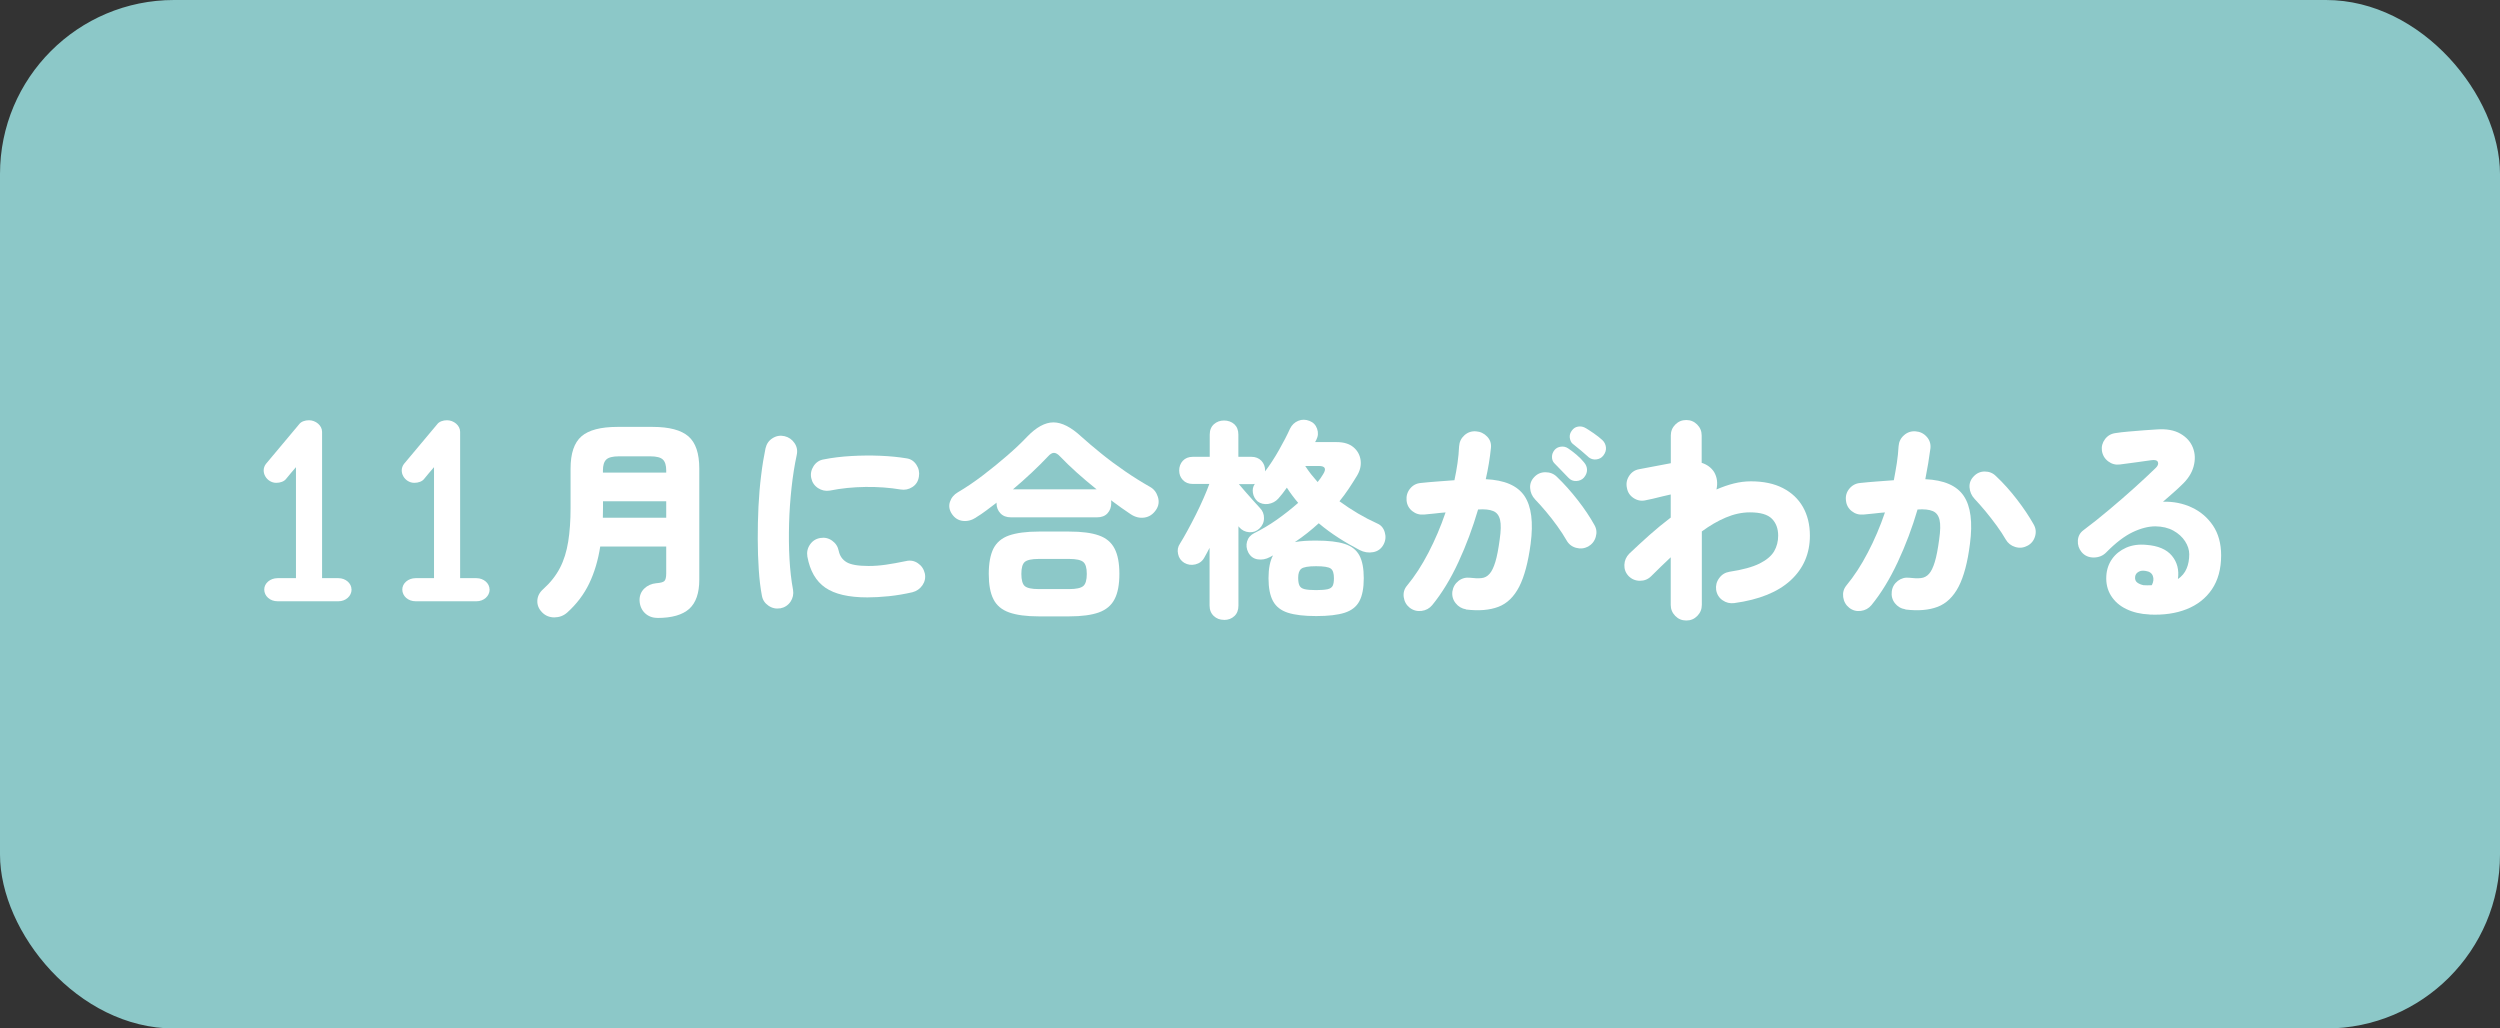 <?xml version="1.0" encoding="UTF-8"?>
<svg id="b" data-name="レイヤー_2" xmlns="http://www.w3.org/2000/svg" viewBox="0 0 316 130">
  <rect x="0" y="0" width="316" height="130" fill="#333333" stroke="none"/>
  <defs>
    <style>
      .d {
        fill: #fff;
      }

      .e {
        fill: #8cc8c8;
      }
    </style>
  </defs>
  <g id="c" data-name="レイアウト">
    <g>
      <rect class="e" width="316" height="130" rx="22" ry="22"/>
      <g>
        <path class="d" d="M44.44,74.51c0,.84-.75,1.49-1.65,1.49h-7.71c-.94,0-1.68-.65-1.68-1.49,0-.78.75-1.43,1.68-1.43h2.33v-14.03c-.42.49-.84.97-1.23,1.46-.26.36-.78.52-1.26.52-1.2,0-2.07-1.39-1.3-2.4l4.18-4.99c.26-.36.75-.52,1.26-.52.84,0,1.65.65,1.65,1.46v18.5h2.07c.91,0,1.65.65,1.65,1.43Z"/>
        <path class="d" d="M61.89,74.51c0,.84-.75,1.49-1.65,1.49h-7.71c-.94,0-1.68-.65-1.68-1.49,0-.78.75-1.43,1.68-1.43h2.33v-14.03c-.42.49-.84.97-1.23,1.46-.26.36-.78.52-1.26.52-1.2,0-2.07-1.39-1.3-2.4l4.18-4.99c.26-.36.75-.52,1.26-.52.84,0,1.65.65,1.65,1.46v18.5h2.07c.91,0,1.65.65,1.65,1.43Z"/>
        <path class="d" d="M83.08,78.1c-.61,0-1.13-.2-1.55-.59-.42-.4-.65-.92-.69-1.57-.02-.63.18-1.14.59-1.54.41-.4.92-.62,1.51-.68.54-.04.89-.13,1.04-.28.15-.15.23-.47.23-.96v-3.4h-8.34c-.27,1.73-.73,3.28-1.39,4.66-.66,1.38-1.59,2.61-2.79,3.69-.45.4-.99.6-1.61.61-.62,0-1.15-.21-1.58-.66-.41-.43-.61-.92-.58-1.47s.27-1.03.74-1.44c.92-.83,1.62-1.72,2.12-2.69.5-.96.84-2.07,1.04-3.31.2-1.24.3-2.66.3-4.27v-4.97c0-1.93.46-3.28,1.38-4.08.92-.79,2.43-1.19,4.54-1.19h4.46c2.09,0,3.59.4,4.51,1.19.92.79,1.38,2.15,1.38,4.08v14.04c0,1.69-.42,2.92-1.27,3.69-.85.76-2.19,1.15-4.02,1.15ZM76.19,65.44h8.02v-2.08h-7.99v.78c0,.22,0,.43-.01.65,0,.22-.01.43-.01.65ZM76.22,59.74h7.99v-.27c0-.65-.14-1.11-.42-1.38-.28-.27-.81-.41-1.58-.41h-4c-.77,0-1.3.14-1.58.41-.28.27-.42.73-.42,1.38v.27Z"/>
        <path class="d" d="M98.62,76.89c-.54.09-1.04-.02-1.5-.34-.46-.32-.73-.74-.82-1.28-.18-.94-.31-2.02-.39-3.24-.08-1.22-.13-2.52-.13-3.87,0-1.36.02-2.73.09-4.12.07-1.39.18-2.71.34-3.97.15-1.26.34-2.39.55-3.4.13-.56.42-.99.89-1.28.47-.3.97-.38,1.51-.26.54.13.96.42,1.27.88.31.46.4.97.27,1.53-.27,1.26-.49,2.63-.65,4.12s-.27,2.99-.31,4.52c-.04,1.53-.03,3.02.05,4.45.08,1.44.23,2.75.45,3.92.09.56-.02,1.06-.32,1.51-.31.45-.74.73-1.3.84ZM109.64,75.51c-2.36,0-4.13-.41-5.32-1.23-1.19-.82-1.94-2.13-2.27-3.93-.09-.56.02-1.07.34-1.53s.75-.73,1.31-.82c.54-.09,1.03.02,1.48.34.45.32.73.75.84,1.31.13.61.45,1.08.97,1.4.52.32,1.46.49,2.81.49.68,0,1.4-.05,2.16-.16.76-.11,1.61-.26,2.56-.46.54-.13,1.04-.04,1.5.27.46.31.75.74.88,1.3.11.54,0,1.04-.3,1.48-.31.45-.73.75-1.27.89-1.01.23-2,.4-2.98.5-.98.1-1.89.15-2.71.15ZM104.89,62.01c-.54.09-1.04-.02-1.5-.32-.46-.31-.74-.73-.85-1.27-.11-.54,0-1.04.3-1.51.31-.47.73-.75,1.27-.84,1.1-.22,2.27-.36,3.51-.43,1.24-.07,2.47-.08,3.67-.03,1.21.05,2.29.16,3.27.32.54.07.96.34,1.27.81.31.47.41.97.32,1.51-.09.58-.36,1.01-.82,1.31s-.96.4-1.5.31c-1.39-.23-2.86-.34-4.43-.32-1.57.02-3.07.17-4.51.46Z"/>
        <path class="d" d="M123.38,65.41c-.56.36-1.12.5-1.69.43-.57-.07-1.02-.36-1.36-.86-.34-.5-.43-1.02-.26-1.54.17-.52.51-.93,1.01-1.22,1.01-.59,2.06-1.3,3.15-2.13,1.09-.83,2.12-1.67,3.1-2.52.98-.85,1.8-1.63,2.47-2.34,1.17-1.22,2.29-1.84,3.35-1.84s2.24.6,3.54,1.81c.72.65,1.55,1.35,2.5,2.12.94.77,1.95,1.51,3.01,2.24s2.12,1.39,3.16,1.98c.49.27.82.7,1,1.28.18.59.1,1.13-.24,1.63-.38.56-.86.88-1.46.97-.59.09-1.18-.05-1.75-.43-.76-.5-1.58-1.09-2.48-1.76.02.07.03.14.03.2v.18c0,.5-.16.93-.47,1.27-.31.34-.75.51-1.31.51h-10.91c-.56,0-1-.17-1.32-.51-.32-.34-.49-.76-.49-1.27,0-.02,0-.03.01-.04,0,0,.01-.02.01-.04-.45.34-.89.68-1.32,1s-.85.61-1.27.86ZM131.29,77.91c-1.57,0-2.81-.17-3.74-.5-.93-.33-1.59-.89-1.98-1.67-.4-.78-.59-1.85-.59-3.2s.2-2.42.59-3.2c.4-.78,1.06-1.34,1.98-1.66.93-.32,2.17-.49,3.74-.49h3.86c1.58,0,2.83.16,3.75.49.92.32,1.58.88,1.98,1.66.41.78.61,1.85.61,3.2s-.2,2.42-.61,3.2c-.4.78-1.07,1.34-1.98,1.67-.92.33-2.17.5-3.75.5h-3.86ZM128.05,61.85h10.56c-1.82-1.46-3.36-2.84-4.62-4.16-.27-.29-.52-.44-.76-.45-.23,0-.49.14-.76.45-.61.65-1.3,1.33-2.05,2.04-.76.71-1.55,1.42-2.38,2.12ZM131.29,74.46h3.86c.88,0,1.47-.13,1.77-.38.3-.25.45-.76.45-1.54s-.15-1.26-.45-1.51c-.3-.25-.89-.38-1.77-.38h-3.86c-.88,0-1.47.13-1.76.38-.29.25-.43.76-.43,1.51s.14,1.29.43,1.54c.29.25.87.38,1.76.38Z"/>
        <path class="d" d="M154.7,78.35c-.5,0-.93-.16-1.28-.49s-.53-.77-.53-1.32v-7.29c-.13.23-.24.45-.35.66-.11.21-.22.4-.32.58-.25.45-.63.73-1.13.85-.5.12-.97.05-1.4-.2-.41-.25-.68-.62-.78-1.11-.11-.49-.03-.93.24-1.32.27-.43.58-.97.93-1.61.35-.64.71-1.32,1.07-2.04.36-.72.69-1.42.99-2.11.3-.68.54-1.28.72-1.78h-2.08c-.54,0-.96-.17-1.27-.5-.31-.33-.46-.73-.46-1.2s.15-.9.46-1.23c.31-.33.73-.5,1.27-.5h2.13v-2.81c0-.56.18-.99.53-1.31.35-.31.78-.47,1.28-.47s.95.16,1.3.47c.34.32.51.75.51,1.31v2.81h1.65c.52,0,.94.17,1.26.5.31.33.47.74.47,1.23v.11c.61-.81,1.2-1.71,1.75-2.69.56-.98,1.03-1.89,1.4-2.71.23-.47.58-.8,1.04-.99s.93-.18,1.42.01c.47.18.79.51.96.99.17.48.14.94-.09,1.39l-.16.3h2.73c.9,0,1.61.22,2.12.65.51.43.81.98.9,1.63.09.66-.06,1.32-.46,1.98-.34.56-.69,1.11-1.05,1.65-.36.54-.75,1.06-1.16,1.57,1.55,1.13,3.14,2.07,4.78,2.81.47.2.78.56.94,1.09.16.53.12,1.04-.13,1.53-.29.56-.73.89-1.32,1-.59.11-1.17.02-1.73-.27-.9-.47-1.79-.98-2.66-1.54-.87-.56-1.71-1.17-2.5-1.84-.94.86-1.94,1.66-3.02,2.38.38-.07.79-.12,1.24-.15.45-.03.94-.04,1.46-.04,1.53,0,2.73.14,3.6.42.87.28,1.49.77,1.86,1.46.37.69.55,1.65.55,2.88s-.18,2.19-.55,2.89c-.37.7-.99,1.19-1.86,1.47-.87.28-2.07.42-3.6.42s-2.7-.14-3.58-.42c-.87-.28-1.5-.77-1.88-1.47-.38-.7-.57-1.66-.57-2.89s.19-2.19.57-2.89c-.07.04-.14.07-.2.11-.06.04-.13.07-.2.11-.5.27-1.02.36-1.54.28-.52-.08-.92-.37-1.19-.88-.23-.45-.28-.91-.15-1.38.14-.47.44-.82.9-1.05.95-.47,1.91-1.03,2.86-1.7.95-.67,1.85-1.38,2.7-2.13-.52-.61-1-1.25-1.43-1.92-.18.25-.36.5-.54.73-.18.23-.36.45-.54.65-.34.38-.77.6-1.28.68-.51.07-.96-.04-1.34-.32-.32-.29-.52-.64-.59-1.07-.07-.42,0-.81.24-1.15-.07.02-.14.03-.2.03h-1.82c.23.27.52.6.85.99.33.39.67.77,1,1.13.33.37.6.66.8.88.36.36.54.8.53,1.31,0,.51-.2.95-.58,1.31-.36.34-.79.5-1.3.46-.5-.04-.93-.25-1.27-.65l-.08-.11v10.04c0,.56-.17,1-.51,1.32-.34.32-.77.49-1.3.49ZM166.34,74.59c.65,0,1.13-.04,1.46-.11.32-.07.54-.22.65-.43.11-.22.16-.54.16-.97,0-.61-.13-1.02-.4-1.21-.27-.2-.89-.3-1.86-.3s-1.59.11-1.86.32-.4.59-.4,1.13c0,.43.05.76.16.99.11.23.32.38.65.46s.81.12,1.46.12ZM166.55,60.93c.27-.32.5-.66.7-1,.43-.68.25-1.03-.54-1.03h-1.73c.22.34.46.68.73,1.03.27.34.55.67.84,1Z"/>
        <path class="d" d="M185.31,77.02c-.54-.09-.98-.35-1.32-.78-.34-.43-.48-.93-.41-1.48.09-.56.35-1,.78-1.34.43-.33.93-.46,1.48-.39.56.07,1.03.09,1.43.04.4-.04.73-.22,1.01-.54.28-.31.52-.81.73-1.5.21-.68.39-1.63.55-2.83.16-1.1.18-1.93.05-2.48-.13-.56-.41-.93-.86-1.12-.45-.19-1.09-.26-1.92-.2-.67,2.29-1.49,4.5-2.48,6.64-.99,2.14-2.1,3.96-3.32,5.45-.34.41-.79.66-1.34.73-.55.07-1.05-.06-1.5-.4-.43-.34-.68-.79-.76-1.35-.07-.56.07-1.04.43-1.46.97-1.17,1.87-2.56,2.7-4.16.83-1.6,1.55-3.29,2.16-5.08-.47.04-.94.08-1.4.14-.47.05-.91.1-1.32.13-.56.05-1.05-.09-1.48-.43-.43-.34-.68-.79-.73-1.35-.05-.56.09-1.05.43-1.48.34-.43.79-.68,1.35-.73.68-.07,1.39-.14,2.12-.19s1.44-.11,2.15-.16c.16-.74.29-1.46.39-2.17.1-.71.17-1.42.2-2.12.04-.56.26-1.02.67-1.39.41-.37.9-.54,1.46-.5.56.04,1.03.26,1.42.67.39.41.54.9.47,1.46-.13,1.26-.34,2.57-.65,3.92,2.38.11,4,.81,4.89,2.12.88,1.31,1.14,3.33.78,6.06-.31,2.32-.79,4.12-1.44,5.4-.66,1.28-1.53,2.13-2.63,2.55-1.1.42-2.47.54-4.1.34ZM200.73,69.09c-.49.25-.99.3-1.53.15-.53-.15-.93-.47-1.2-.96-.31-.54-.69-1.13-1.15-1.77-.46-.64-.94-1.26-1.44-1.85-.5-.59-.96-1.11-1.38-1.54-.38-.41-.59-.89-.62-1.42-.04-.53.13-.99.51-1.39.38-.41.85-.62,1.42-.62s1.05.19,1.44.57c.92.88,1.8,1.87,2.65,2.96.85,1.09,1.55,2.14,2.11,3.15.27.47.32.97.16,1.51-.16.54-.49.94-.97,1.21ZM198.25,60.39c-.18-.2-.46-.49-.85-.88-.39-.39-.71-.72-.96-.99-.18-.2-.27-.46-.27-.78s.12-.62.35-.89c.2-.22.46-.35.78-.39.32-.04.62.02.89.2.31.2.66.47,1.07.81.4.34.72.67.96.97.25.29.38.61.38.96s-.14.68-.41.99c-.23.25-.55.39-.94.41-.4.02-.73-.12-1-.41ZM200.76,57.75c-.2-.18-.5-.45-.92-.8-.41-.35-.77-.64-1.08-.88-.18-.16-.29-.41-.34-.74-.04-.33.05-.64.28-.93.18-.25.42-.41.73-.47.31-.06.6-.02.89.12.32.18.7.42,1.13.72s.79.58,1.08.85c.27.25.42.56.46.92.04.36-.07.7-.32,1.03-.22.29-.51.45-.89.5-.38.05-.72-.06-1.03-.31Z"/>
        <path class="d" d="M213.13,78.43c-.54,0-1-.19-1.38-.58-.38-.39-.57-.85-.57-1.39v-6.02c-.81.76-1.63,1.55-2.46,2.38-.4.4-.87.59-1.43.59s-1.04-.2-1.43-.59c-.38-.4-.56-.87-.54-1.42.02-.55.23-1.02.62-1.42.83-.79,1.68-1.57,2.55-2.35.87-.77,1.77-1.51,2.69-2.21v-2.92c-.27.05-.62.14-1.04.24-.42.11-.83.21-1.23.3-.4.09-.69.15-.89.19-.54.13-1.04.04-1.51-.26-.47-.3-.76-.72-.86-1.26-.13-.56-.04-1.07.26-1.54.3-.47.72-.76,1.26-.86l4.02-.76v-3.51c0-.54.19-1,.57-1.38.38-.38.84-.57,1.38-.57s1,.19,1.38.57.57.84.57,1.38v3.46c.68.22,1.21.6,1.57,1.16.38.65.48,1.39.3,2.21.74-.32,1.47-.58,2.2-.76.73-.18,1.44-.27,2.15-.27,1.58,0,2.93.28,4.04.85s1.95,1.36,2.54,2.39c.58,1.03.88,2.23.88,3.62,0,2.27-.81,4.15-2.42,5.64-1.61,1.49-3.99,2.46-7.14,2.89-.54.07-1.04-.05-1.48-.36-.45-.31-.72-.75-.81-1.31-.07-.54.05-1.03.38-1.48.32-.45.76-.72,1.3-.81,1.66-.25,2.92-.6,3.81-1.04.88-.44,1.49-.96,1.84-1.55.34-.59.51-1.25.51-1.97,0-.9-.27-1.62-.8-2.15-.53-.53-1.45-.8-2.77-.8-1.01,0-2.02.22-3.04.65-1.02.43-2.03,1.02-3.04,1.76v9.29c0,.54-.19,1-.57,1.39-.38.39-.84.58-1.38.58Z"/>
        <path class="d" d="M240.85,77.02c-.56-.09-1-.35-1.34-.78-.33-.43-.46-.93-.39-1.48.07-.56.33-1,.77-1.34.44-.33.93-.46,1.47-.39.56.07,1.04.09,1.44.04.4-.04.75-.22,1.03-.54.28-.31.52-.81.73-1.5.21-.68.39-1.63.55-2.83.16-1.1.18-1.93.05-2.48-.13-.56-.41-.93-.86-1.12-.45-.19-1.09-.26-1.92-.2-.67,2.29-1.5,4.5-2.5,6.64-1,2.14-2.11,3.96-3.33,5.45-.34.41-.79.66-1.34.73-.55.07-1.04-.06-1.47-.4-.43-.34-.68-.79-.76-1.35-.07-.56.06-1.04.4-1.46.97-1.17,1.88-2.56,2.71-4.16.84-1.6,1.56-3.29,2.17-5.08-.47.04-.94.08-1.4.14-.47.05-.91.1-1.32.13-.56.05-1.05-.09-1.48-.43-.43-.34-.68-.79-.73-1.35-.07-.56.07-1.05.42-1.48s.81-.68,1.36-.73c.68-.07,1.39-.14,2.11-.19.72-.05,1.44-.11,2.16-.16.14-.74.27-1.46.38-2.17.11-.71.18-1.42.22-2.12.04-.56.26-1.02.68-1.39.41-.37.9-.54,1.46-.5.56.04,1.03.26,1.4.67.38.41.54.9.49,1.46-.16,1.24-.38,2.55-.65,3.92,2.36.11,3.98.81,4.86,2.12.88,1.31,1.14,3.33.78,6.06-.29,2.32-.77,4.12-1.43,5.4-.67,1.28-1.55,2.13-2.65,2.55-1.1.42-2.46.54-4.08.34ZM256.26,68.98c-.49.27-.99.32-1.53.16-.53-.16-.93-.48-1.2-.94-.31-.54-.69-1.13-1.16-1.77-.47-.64-.95-1.26-1.44-1.85-.5-.59-.95-1.11-1.36-1.54-.38-.41-.58-.89-.62-1.42-.04-.53.13-.99.51-1.39.38-.41.85-.63,1.4-.63.56,0,1.03.18,1.43.58.94.88,1.82,1.87,2.66,2.96.84,1.09,1.53,2.13,2.09,3.12.29.49.35,1,.19,1.54-.16.54-.49.94-.97,1.19Z"/>
        <path class="d" d="M271.69,77.67c-1.12-.05-2.09-.28-2.93-.69-.84-.4-1.48-.97-1.93-1.69-.45-.72-.65-1.56-.59-2.51.05-.81.3-1.52.73-2.13.43-.61,1.02-1.08,1.77-1.42.75-.33,1.6-.45,2.55-.36,1.49.11,2.57.57,3.24,1.38.67.81.92,1.79.76,2.94.5-.34.87-.78,1.09-1.31.23-.53.34-1.14.34-1.82,0-.56-.18-1.11-.53-1.65-.35-.54-.85-.99-1.48-1.34-.64-.35-1.4-.53-2.27-.54-.87,0-1.83.24-2.88.74-1.04.5-2.15,1.35-3.32,2.54-.41.43-.94.65-1.58.66-.64,0-1.16-.22-1.55-.69-.34-.41-.5-.9-.47-1.44.03-.55.26-.99.69-1.31,1.08-.81,2.18-1.68,3.29-2.62,1.12-.94,2.18-1.86,3.19-2.77,1.01-.91,1.89-1.73,2.65-2.47.29-.27.39-.52.3-.76-.09-.23-.37-.31-.84-.24-.63.09-1.28.18-1.94.27-.67.09-1.34.18-2.03.27-.54.07-1.03-.06-1.47-.39-.44-.33-.71-.78-.8-1.34-.07-.54.06-1.03.39-1.47.33-.44.78-.7,1.34-.77.45-.07.99-.14,1.63-.19.64-.05,1.28-.11,1.93-.16.65-.05,1.2-.09,1.65-.11,1.21-.09,2.2.09,2.97.53.77.44,1.3,1.03,1.59,1.77.29.74.32,1.53.09,2.38-.23.85-.74,1.64-1.55,2.38-.23.23-.55.53-.96.89-.41.36-.86.76-1.36,1.19,1.31-.04,2.52.2,3.63.72,1.11.51,2,1.28,2.69,2.29.68,1.02,1.03,2.27,1.03,3.77,0,1.71-.39,3.14-1.16,4.28-.77,1.14-1.84,1.98-3.2,2.52-1.36.54-2.92.76-4.68.68ZM270.99,73.97c.23.02.57.02,1,0,.22-.43.26-.82.13-1.17-.13-.35-.42-.56-.89-.63-.36-.07-.67-.04-.92.11-.25.14-.4.35-.43.62-.04.32.05.57.26.73.21.16.49.28.85.35Z"/>
      </g>
    </g>
  </g>
</svg>